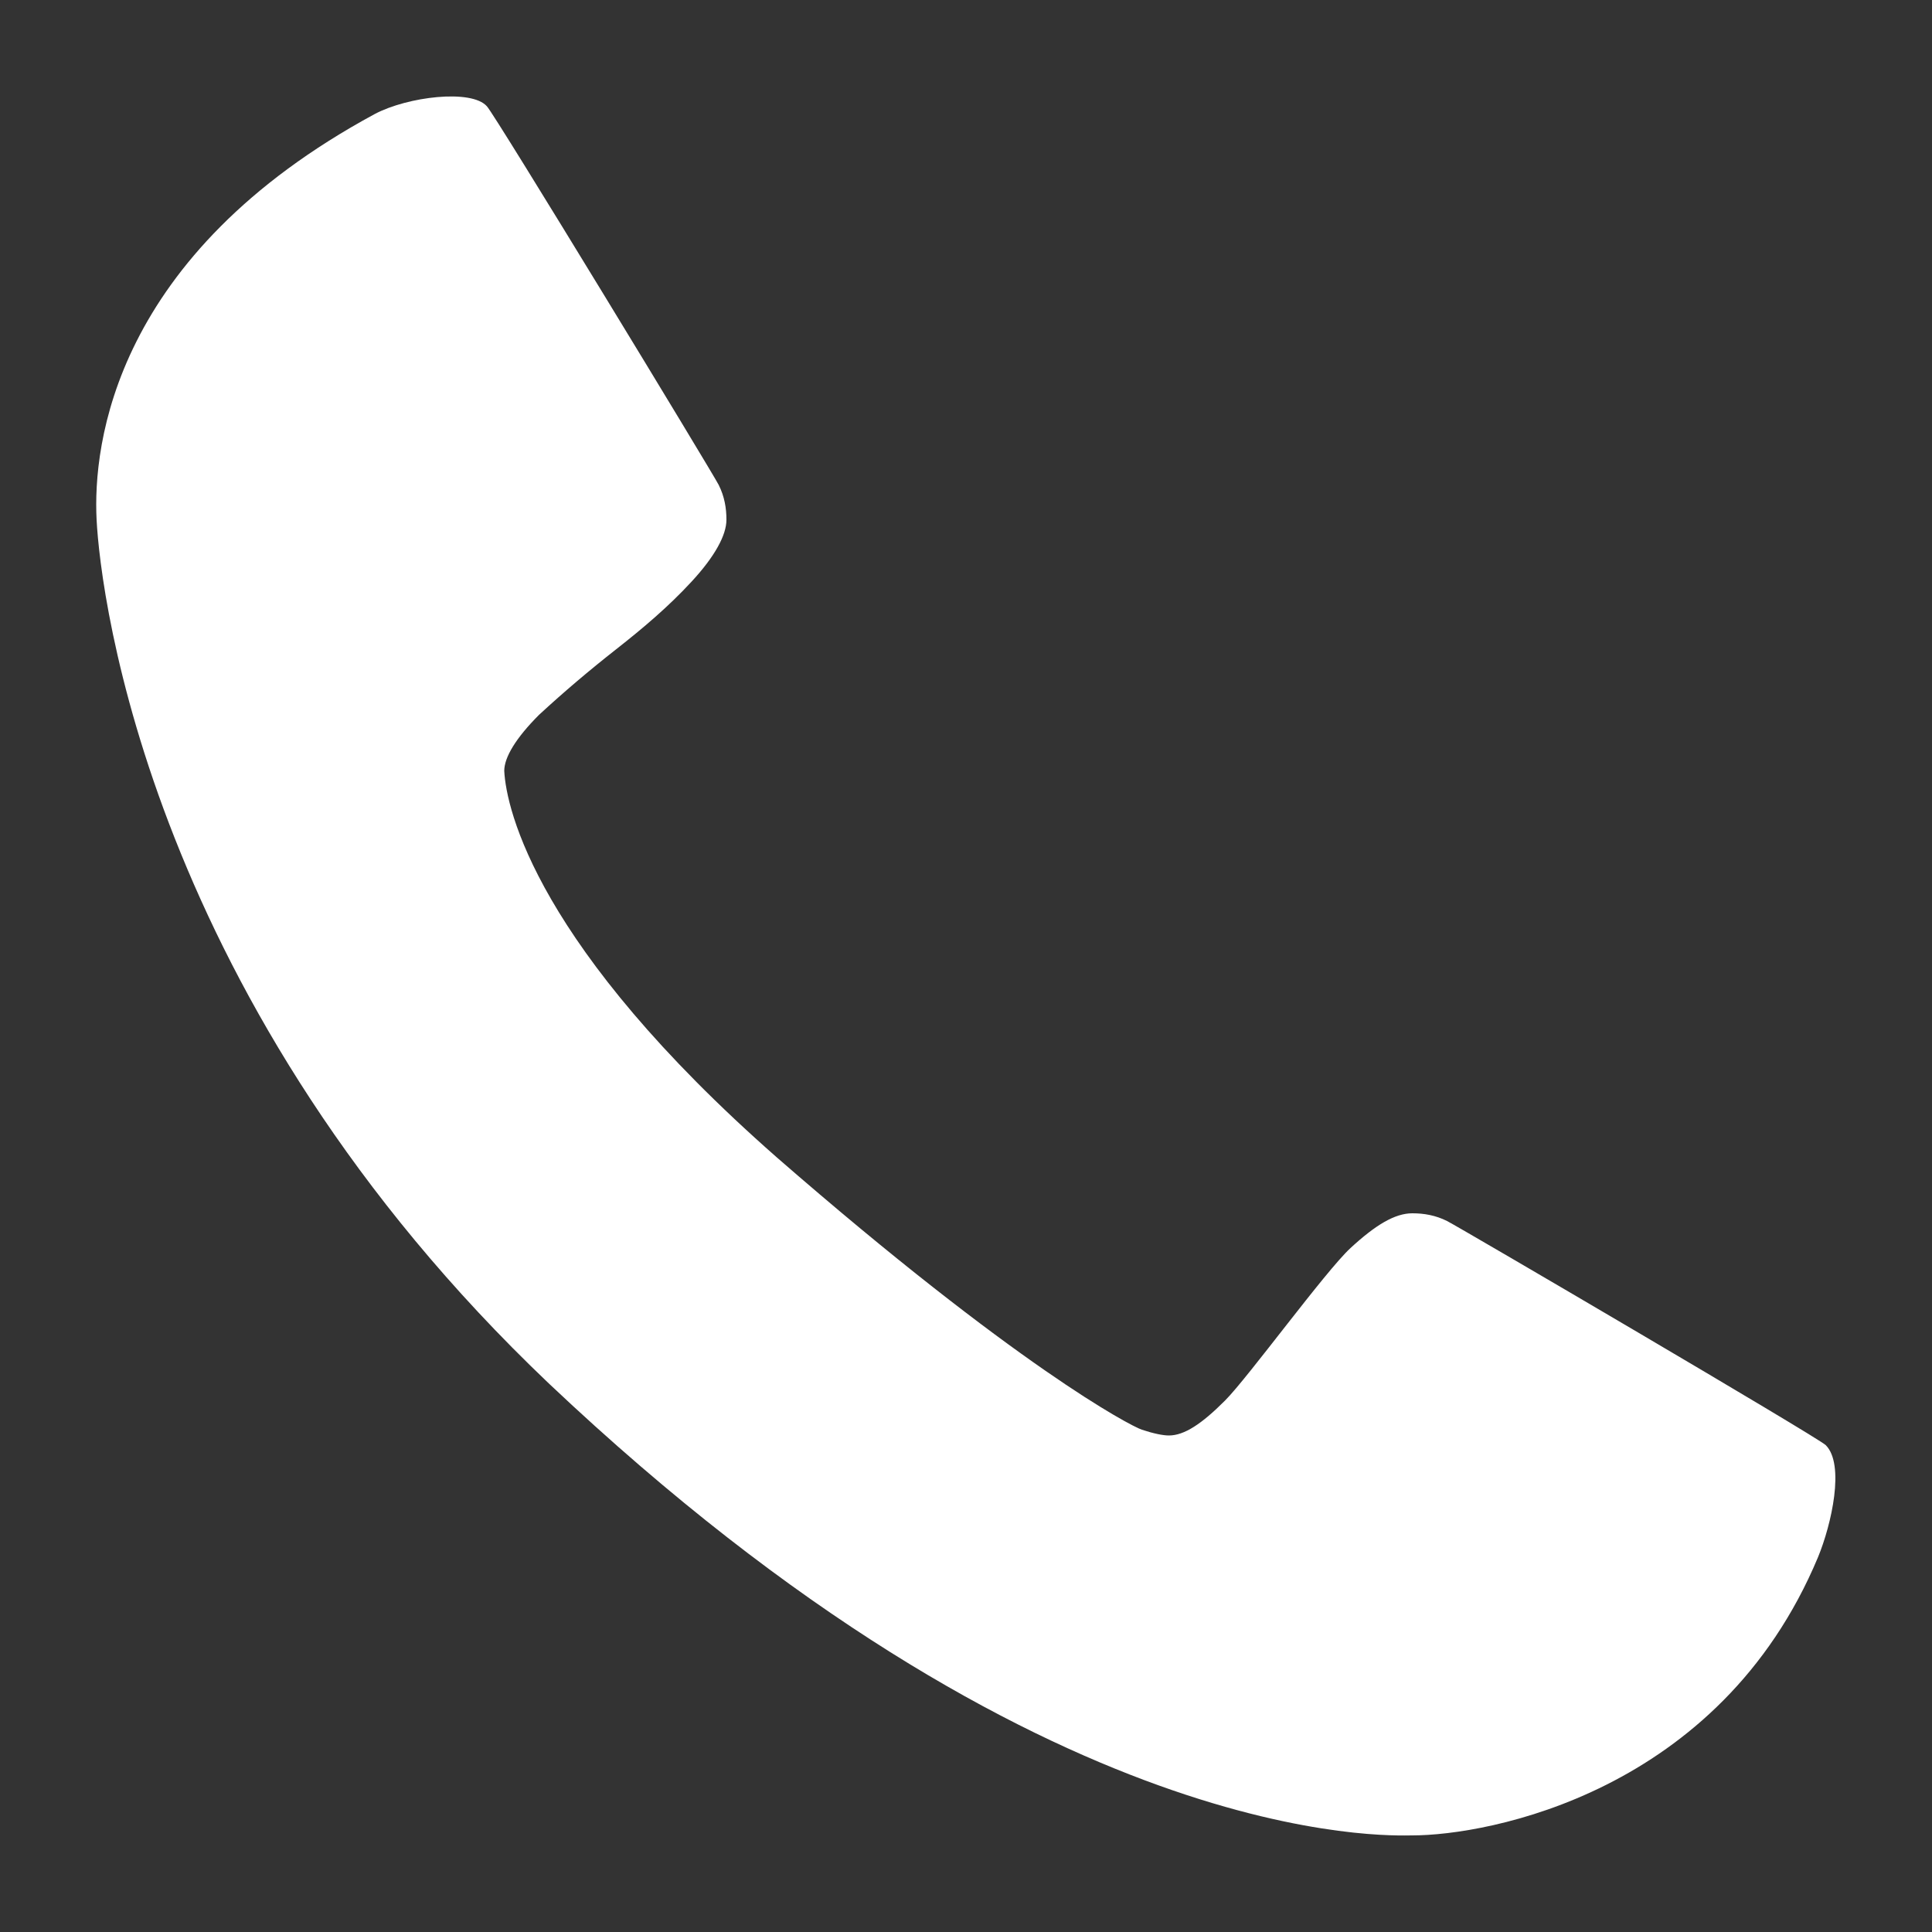 <?xml version="1.0" encoding="utf-8"?>
<!-- Generator: Adobe Illustrator 26.2.0, SVG Export Plug-In . SVG Version: 6.00 Build 0)  -->
<svg version="1.1" id="Ebene_1" xmlns="http://www.w3.org/2000/svg" xmlns:xlink="http://www.w3.org/1999/xlink" x="0px" y="0px"
	 viewBox="0 0 100 100" style="enable-background:new 0 0 100 100;" xml:space="preserve">
<rect x="0" y="0" width="100" height="100" fill="#333333" stroke="none"/>
<style type="text/css">
	.st0{fill:#FFFFFF;}
</style>
<path class="st0" d="M94.1,80.6C89,92.8,77,95,73.1,95c-1.1,0-19,0.9-44.7-23.4C7.8,52,5.2,30.9,5,26.9C4.8,23,5.9,13.2,19.4,5.9
	c1.7-0.9,5-1.3,5.8-0.4c0.4,0.4,11.7,19,12,19.6c0.3,0.6,0.4,1.2,0.4,1.8c0,0.8-0.6,1.9-1.8,3.2c-1.2,1.3-2.5,2.4-3.9,3.5
	c-1.4,1.1-2.7,2.2-4,3.4c-1.2,1.2-1.8,2.2-1.8,2.9c0.1,2,1.7,9.1,14.1,20C52.6,70.7,58.5,73.8,59.1,74c0.6,0.2,1.1,0.3,1.4,0.3
	c0.8,0,1.7-0.6,2.9-1.8c1.2-1.2,5.2-6.7,6.5-7.9c1.3-1.2,2.3-1.8,3.2-1.8c0.6,0,1.2,0.1,1.8,0.4c0.6,0.3,19.2,11.2,19.6,11.6
	C95.5,75.8,94.8,78.9,94.1,80.6"/>
</svg>
